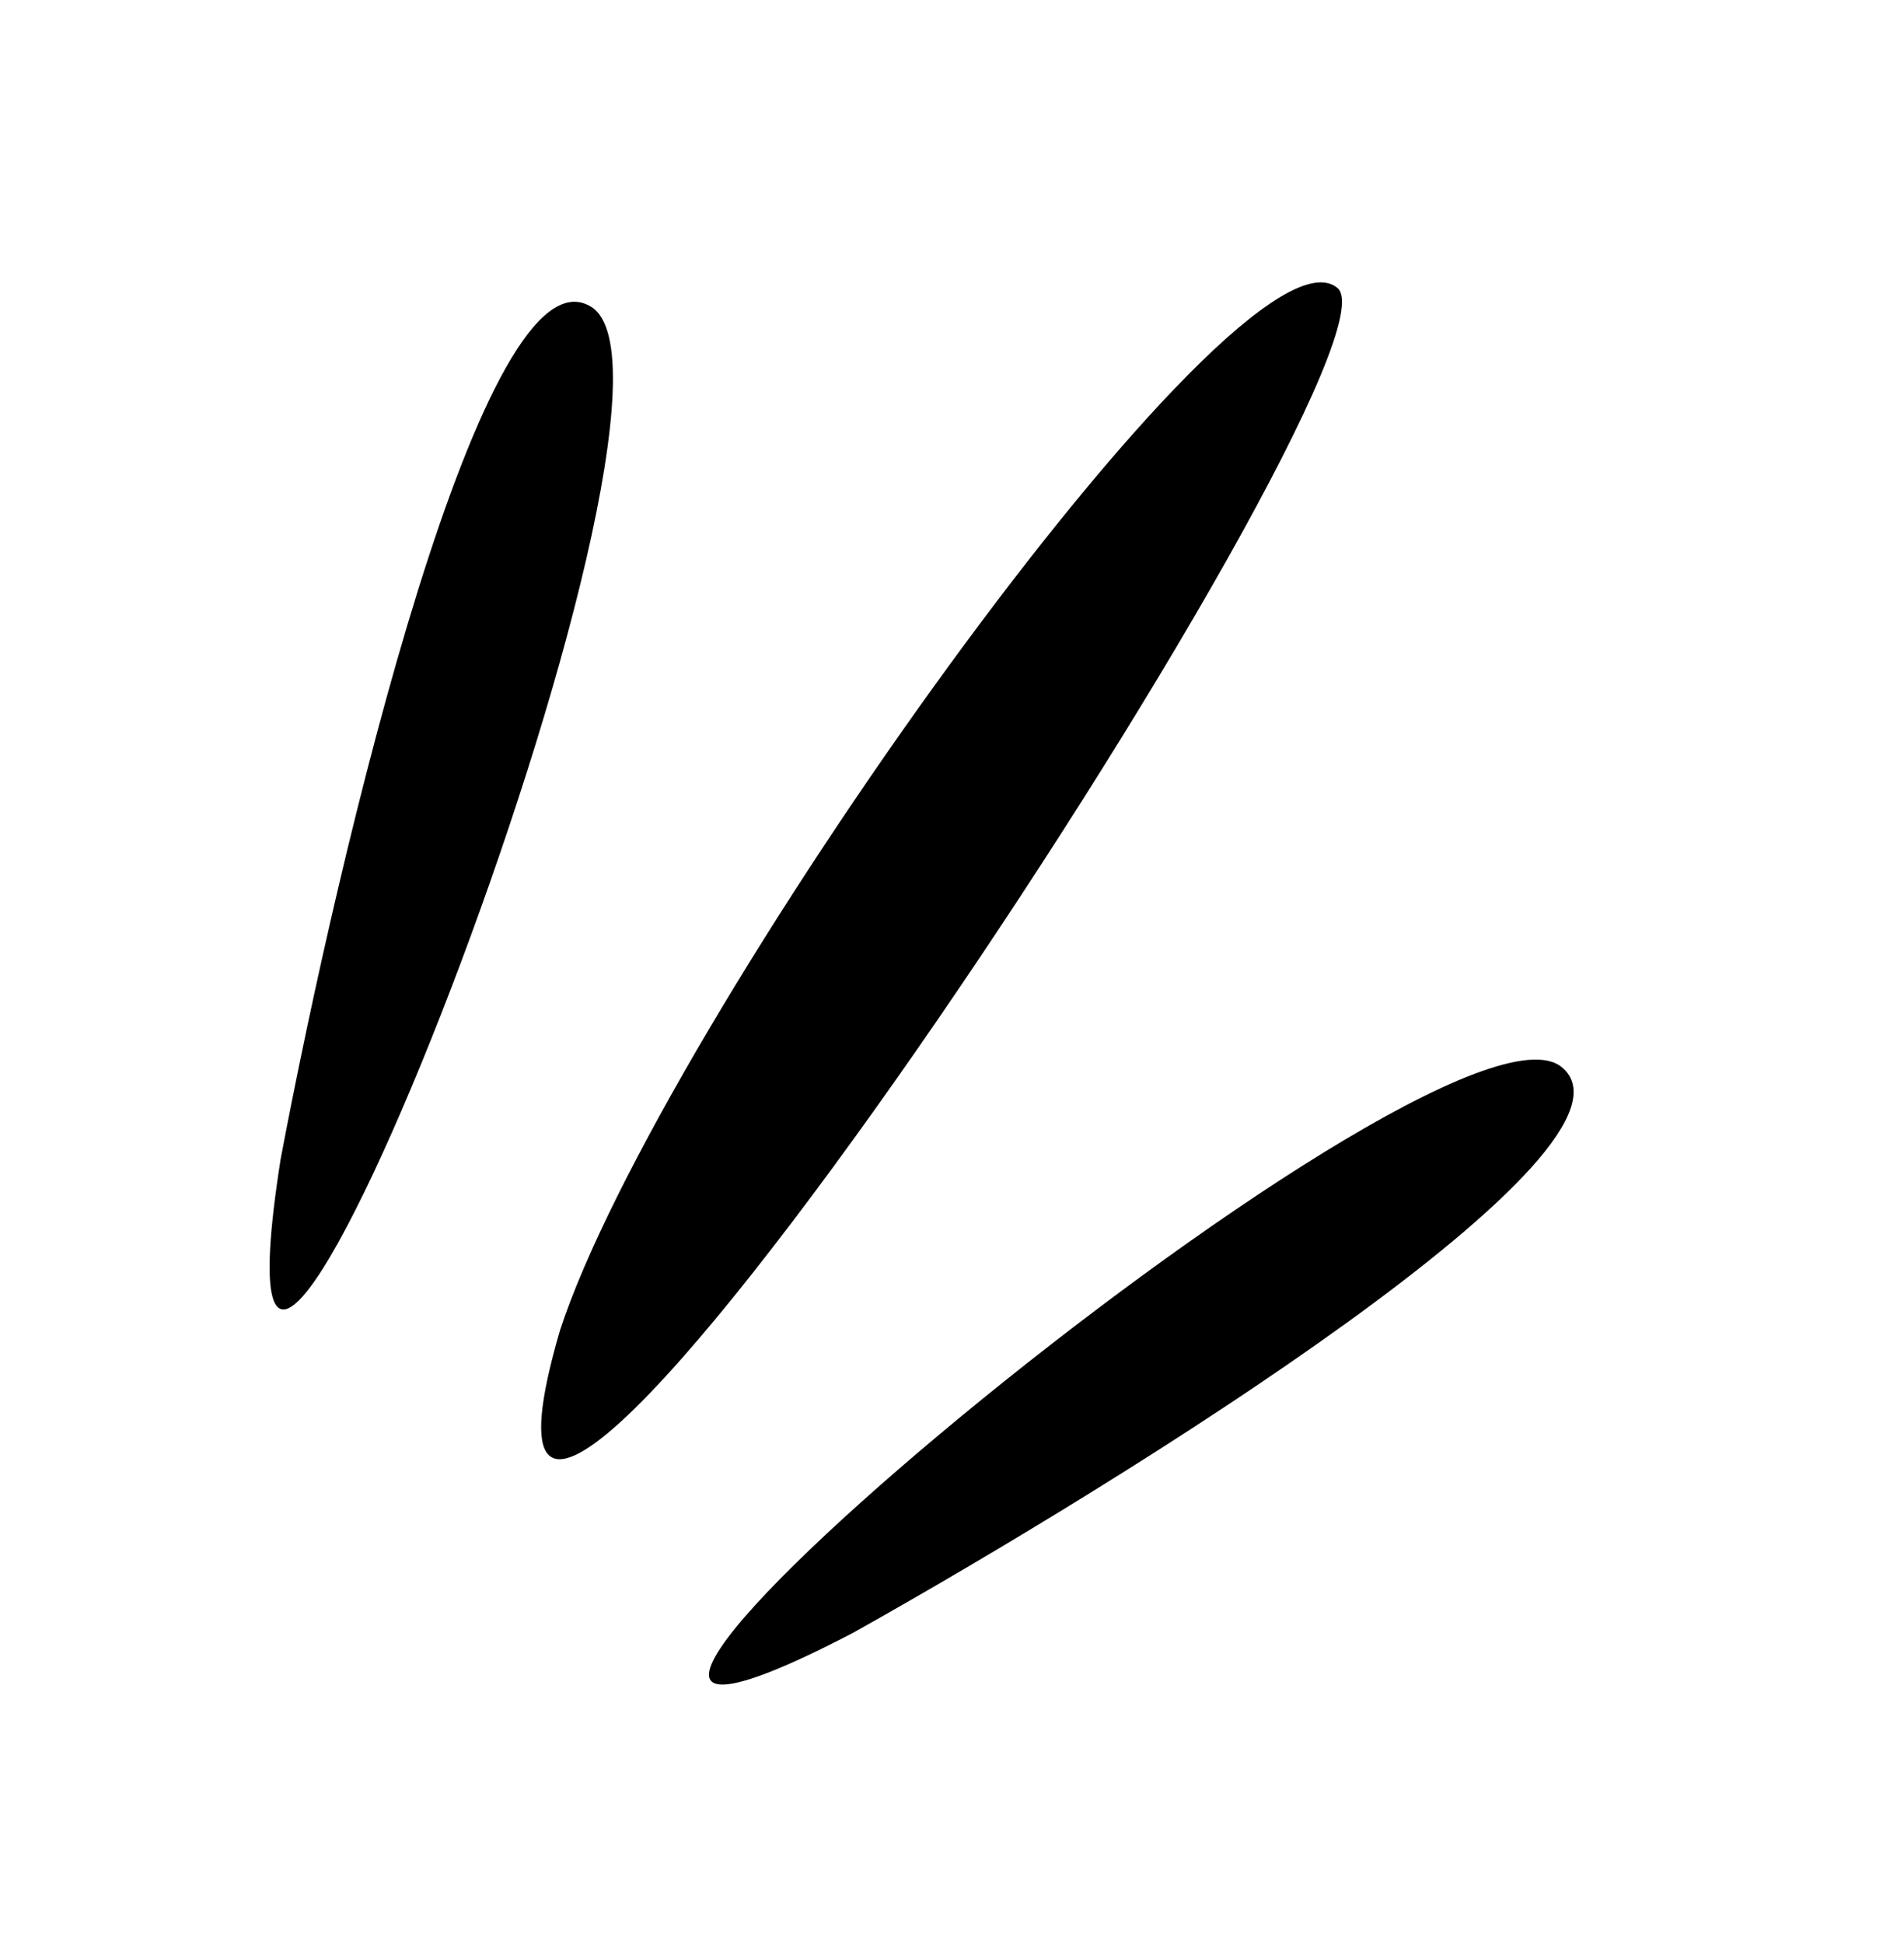 <svg xmlns="http://www.w3.org/2000/svg" width="48" height="49" viewBox="0 0 48 49" fill="none"><path d="M7.074 29.22C8.558 21.351 12.203 6.038 14.908 7.736C18.289 9.86 4.714 44.239 7.074 29.22Z" fill="black"></path><path d="M21.497 41.16C28.485 37.248 41.842 28.92 39.37 26.896C36.281 24.366 8.01 48.177 21.497 41.16Z" fill="black"></path><path d="M14.118 33.53C16.601 25.918 31.252 5.225 33.716 7.257C35.77 8.95 9.849 48.12 14.118 33.53Z" fill="black"></path></svg>